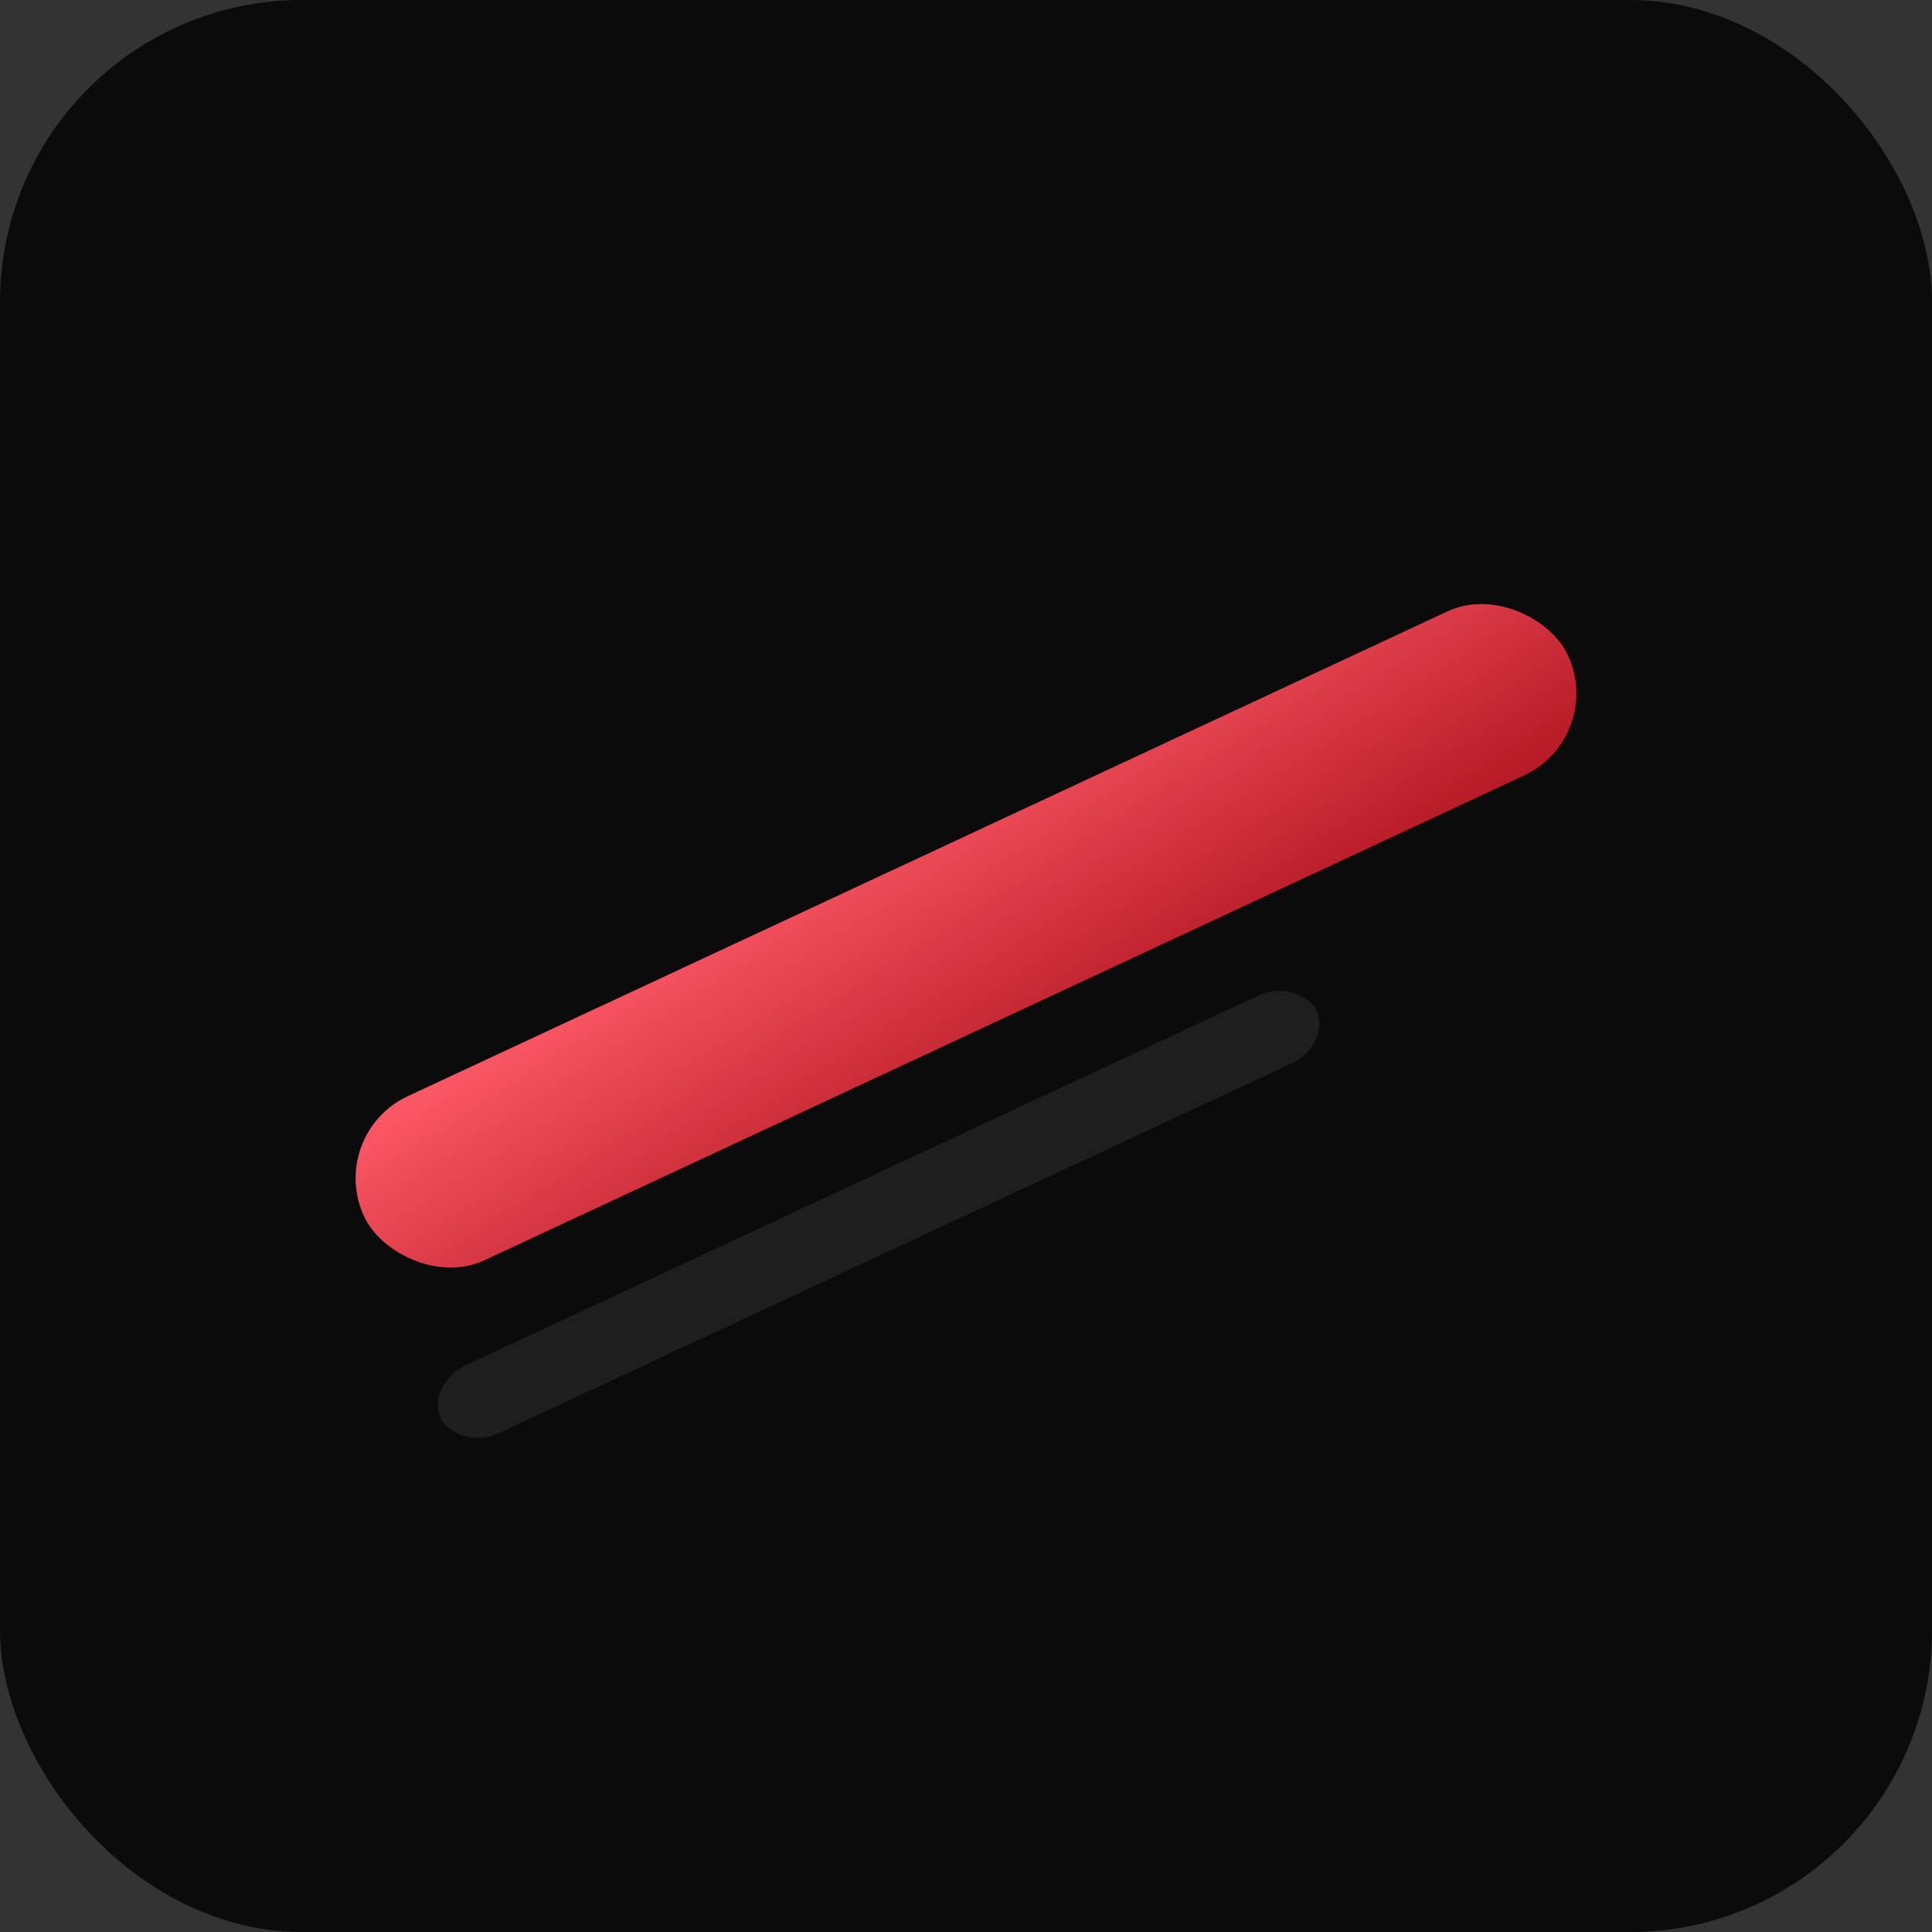 <svg xmlns="http://www.w3.org/2000/svg" viewBox="0 0 128 128" role="img" aria-labelledby="t">
  <rect x="0" y="0" width="128" height="128" fill="#333333" stroke="none"/>
  <title id="t">Revline</title>
  <defs>
    <linearGradient id="g" x1="0" y1="0" x2="1" y2="1">
      <stop offset="0%" stop-color="#ff5a68"/>
      <stop offset="100%" stop-color="#b31823"/>
    </linearGradient>
  </defs>
  <rect width="128" height="128" rx="20" fill="#0b0b0b"/>
  <!-- bold diagonal "rev line" -->
  <rect x="20" y="56" width="88" height="12" rx="6" fill="url(#g)" transform="rotate(-25 64 62)"/>
  <!-- subtle echo line -->
  <rect x="26" y="78" width="64" height="5" rx="3" fill="rgba(255,255,255,.08)" transform="rotate(-25 58 80)"/>
</svg>
